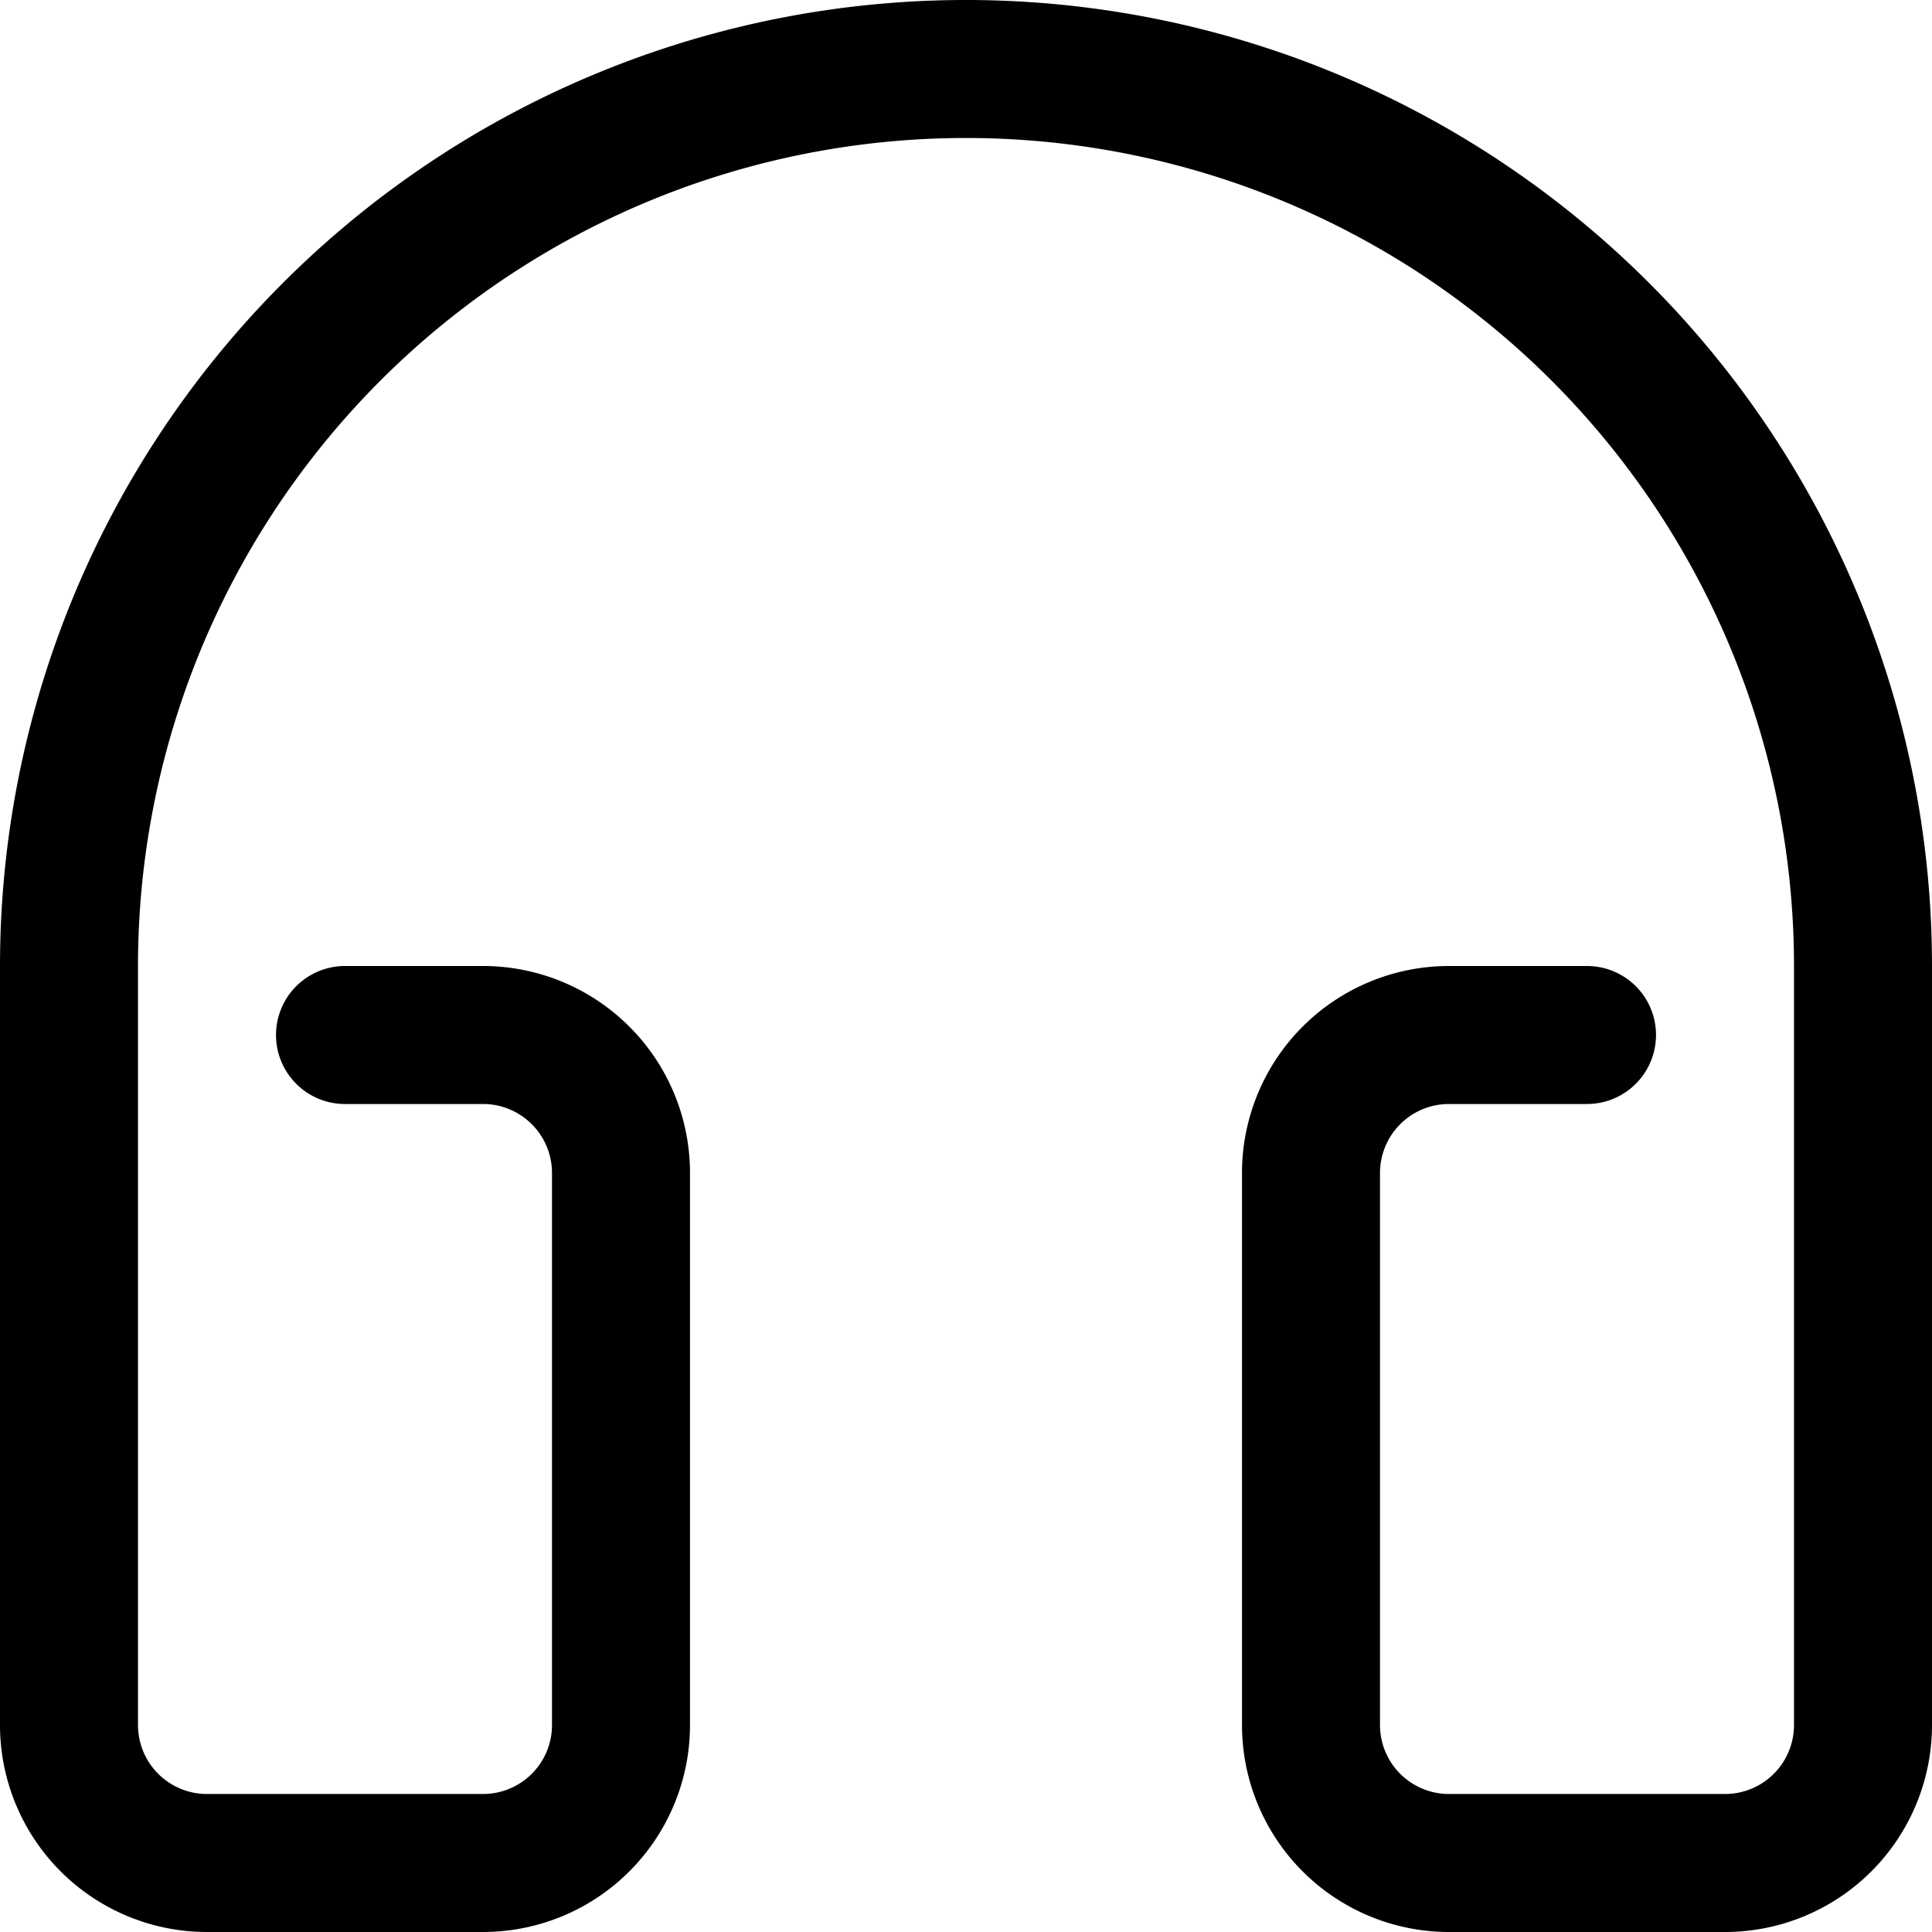 <?xml version="1.0" encoding="utf-8"?>
<!-- Generator: www.svgicons.com -->
<svg xmlns="http://www.w3.org/2000/svg" width="800" height="800" viewBox="0 0 14 14">
<path fill="none" stroke="currentColor" stroke-linecap="round" stroke-linejoin="round" d="M2.5 7.5h1a1 1 0 0 1 1 1v4a1 1 0 0 1-1 1h-2a1 1 0 0 1-1-1V7a6.5 6.5 0 0 1 13 0v5.5a1 1 0 0 1-1 1h-2a1 1 0 0 1-1-1v-4a1 1 0 0 1 1-1h1"/>
</svg>